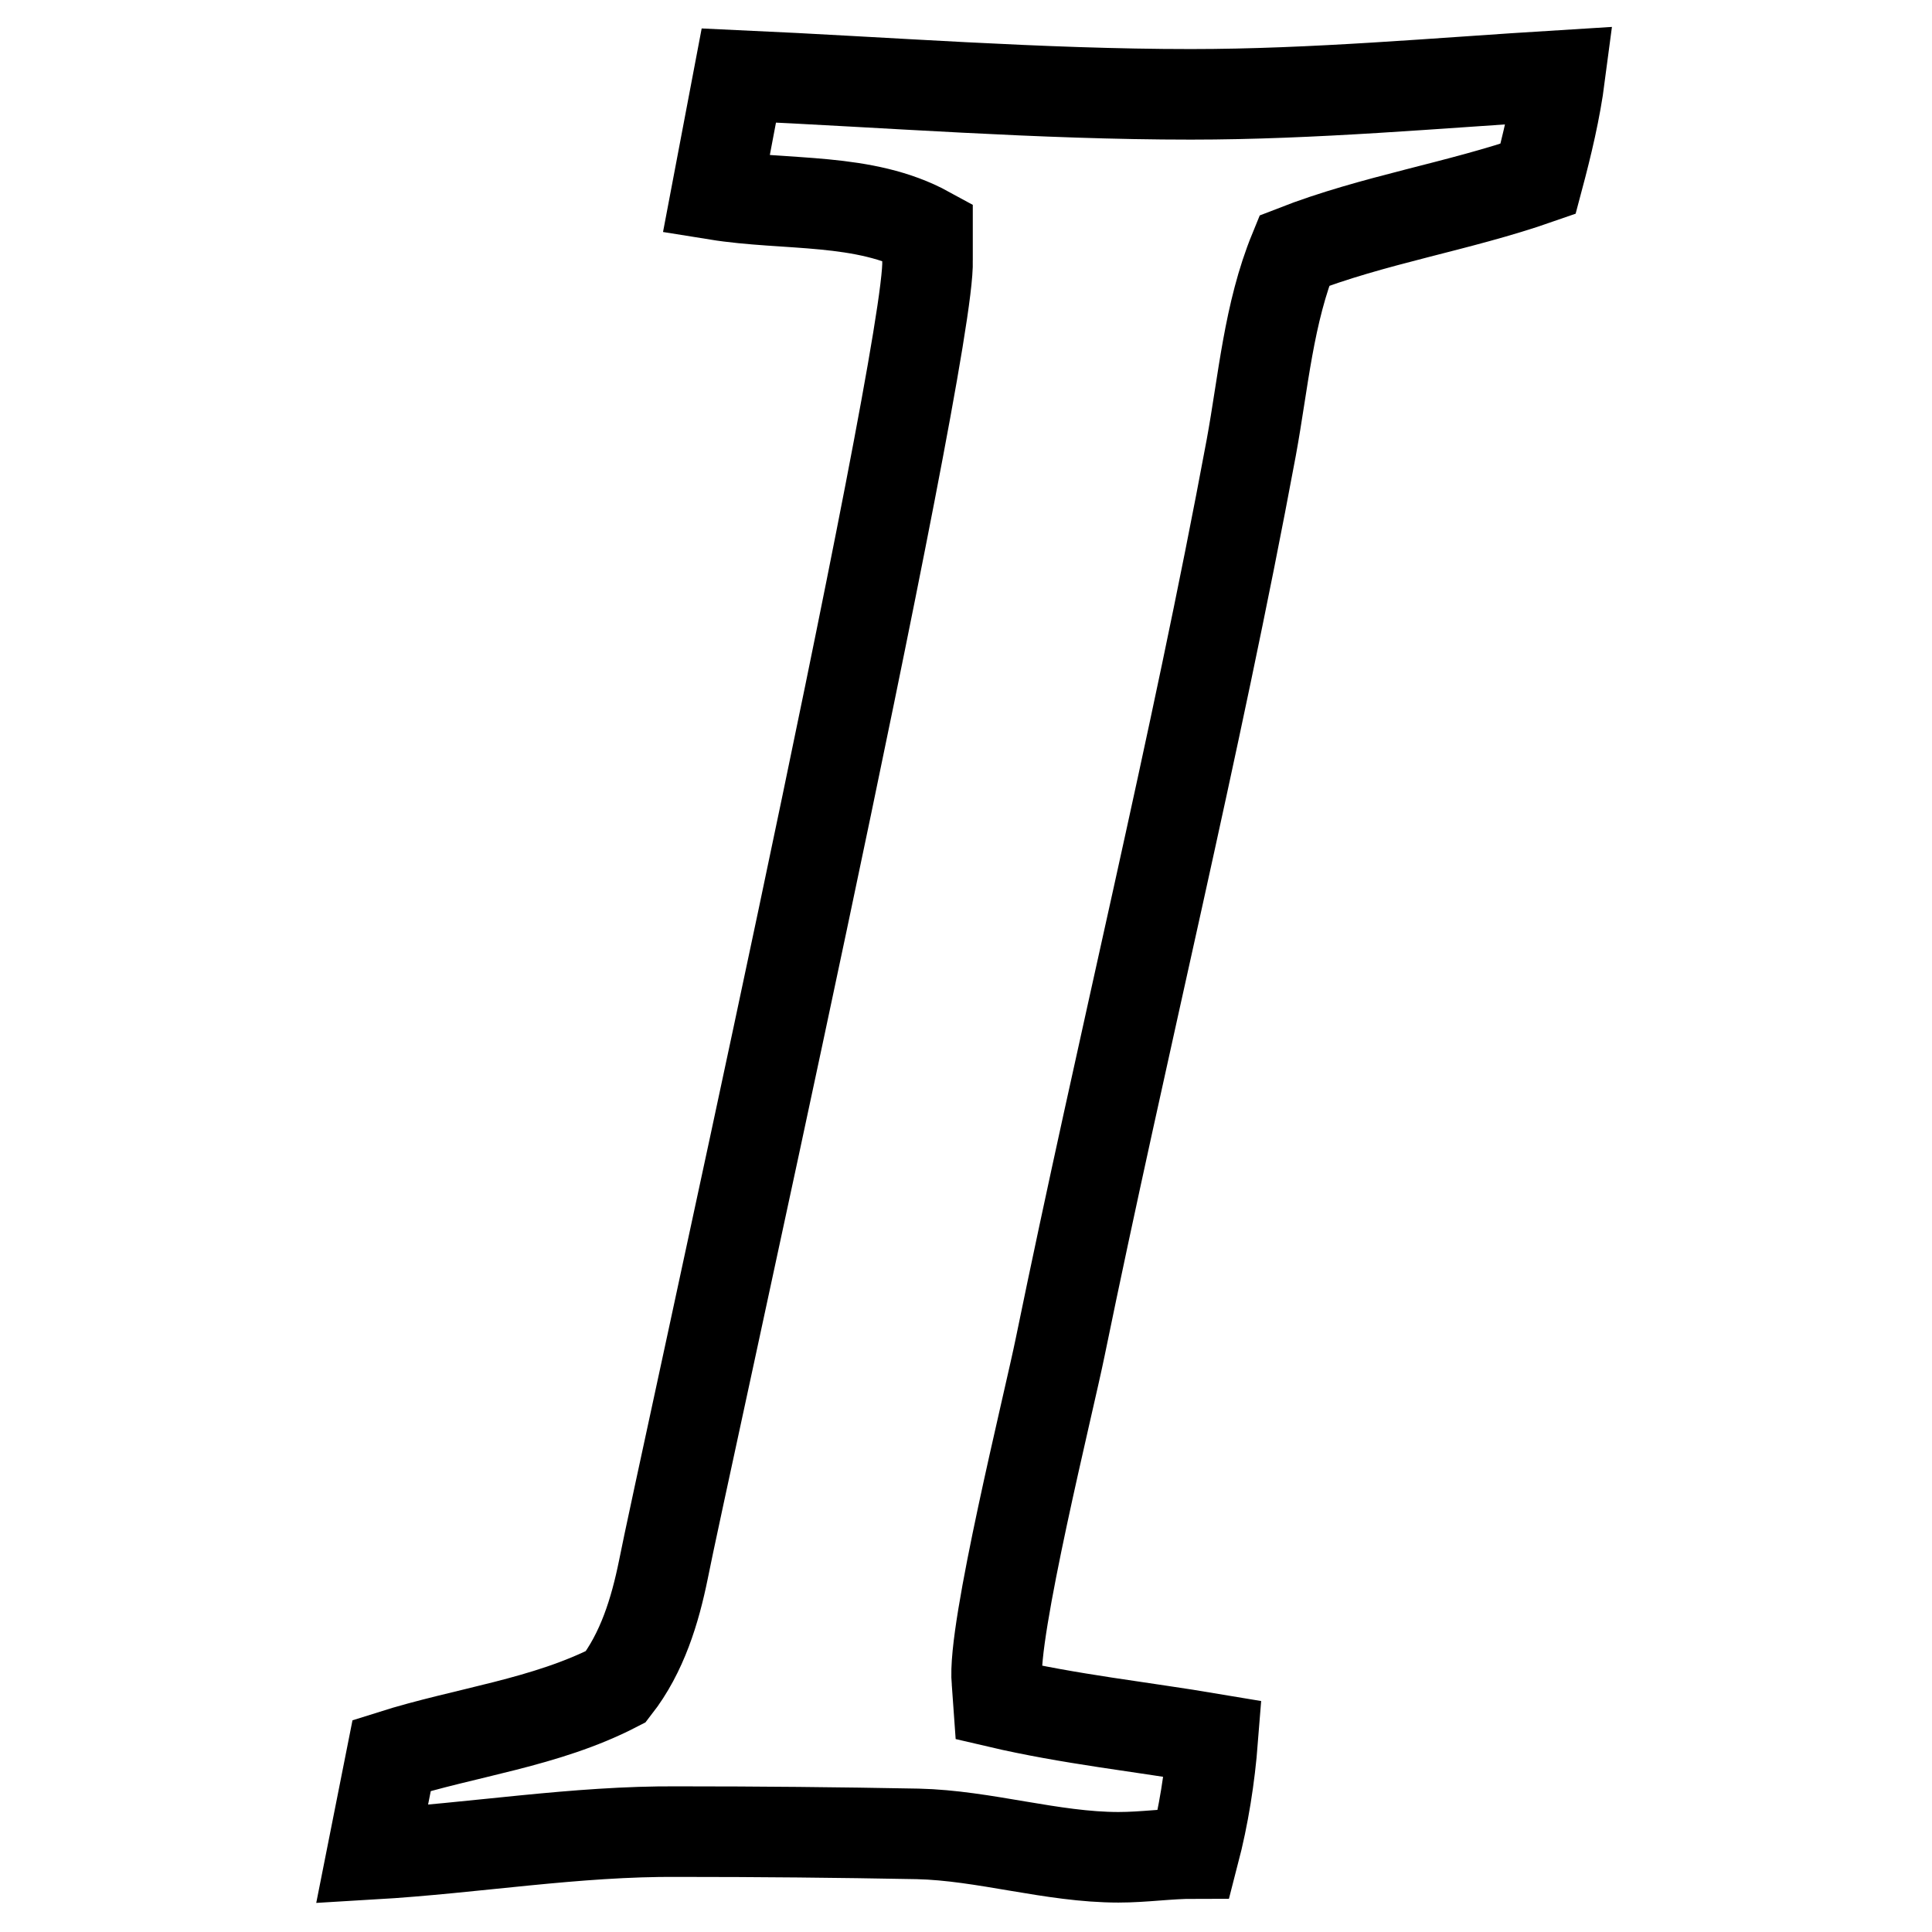 <?xml version="1.0" encoding="utf-8"?>
<!-- Svg Vector Icons : http://www.onlinewebfonts.com/icon -->
<!DOCTYPE svg PUBLIC "-//W3C//DTD SVG 1.1//EN" "http://www.w3.org/Graphics/SVG/1.1/DTD/svg11.dtd">
<svg version="1.1" xmlns="http://www.w3.org/2000/svg" xmlns:xlink="http://www.w3.org/1999/xlink" x="0px" y="0px" viewBox="0 0 256 256" enable-background="new 0 0 256 256" xml:space="preserve">
<g> <path stroke-width="12" fill-opacity="0" stroke="#000000"  d="M49.3,245.7l2.6-13.1c9.8-3.1,20.4-4.3,29.7-9.1c3.5-4.5,5.2-10.1,6.3-15.5c2-10.4,35.5-161.2,35-173.5 v-3.8c-8.4-4.6-18.7-3.4-28-4.9L97.9,10c19.8,0.9,39.9,2.5,59.9,2.5c16.3,0,32.6-1.5,48.9-2.5c-0.6,4.6-1.7,9.2-2.9,13.7 c-10.6,3.7-21.8,5.4-32.3,9.5c-3.4,8.3-4.1,17.4-5.7,26.1c-7.4,39.8-17.2,79.6-25.3,119.1c-1.5,7.4-9.1,37.9-8.4,44.4l0.2,2.8 c9.4,2.2,18.9,3.2,28.4,4.8c-0.4,5.1-1.2,10.2-2.5,15.2c-3.4,0-6.6,0.5-10,0.5c-8.8,0-17.8-2.9-26.6-3.1 c-10.6-0.2-21.1-0.3-31.7-0.3C76.2,242.6,62.9,244.9,49.3,245.7L49.3,245.7z"/></g>
</svg>
